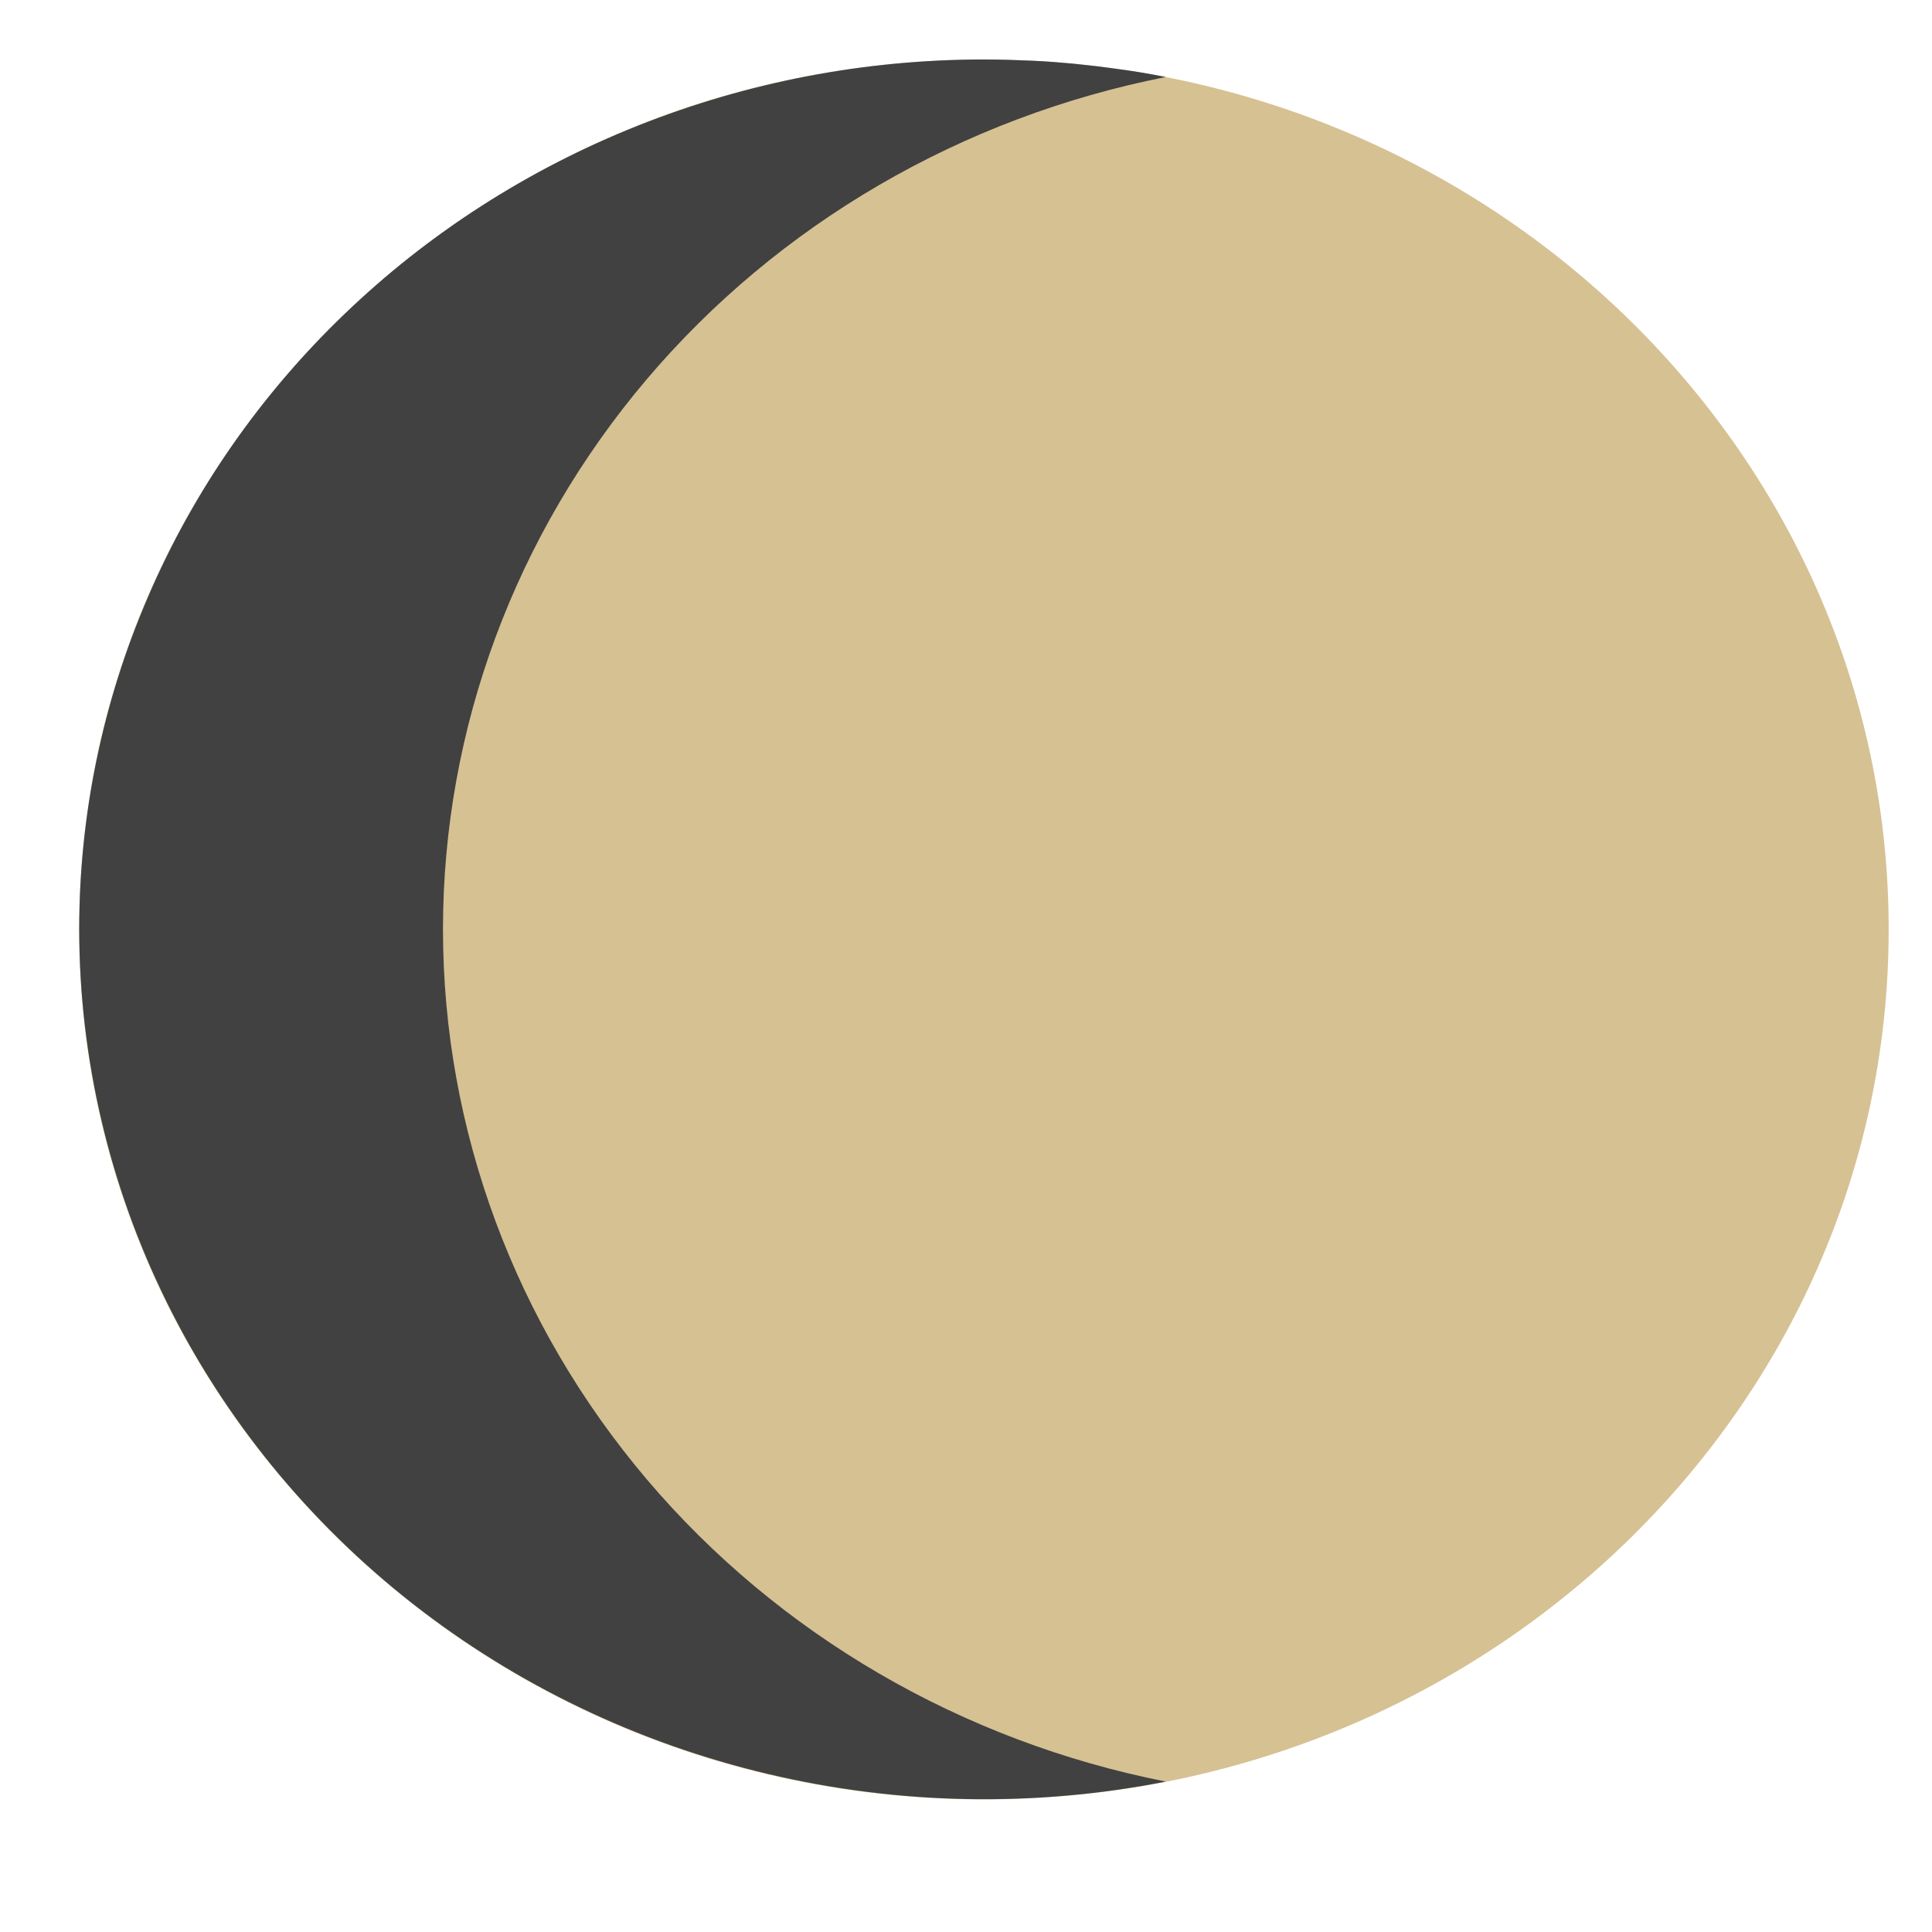 <?xml version="1.0" encoding="UTF-8"?> <svg xmlns="http://www.w3.org/2000/svg" width="14" height="14" viewBox="0 0 14 14" fill="none"> <path d="M7.13 13.039C10.751 13.039 13.686 10.217 13.686 6.735C13.686 3.254 10.751 0.431 7.13 0.431C3.51 0.431 0.574 3.254 0.574 6.735C0.574 10.217 3.51 13.039 7.13 13.039Z" fill="#D6C193"></path> <g style="mix-blend-mode:multiply"> <path d="M0.574 6.734C0.575 7.669 0.792 8.593 1.209 9.437C1.626 10.282 2.234 11.027 2.987 11.618C3.741 12.209 4.622 12.632 5.567 12.855C6.511 13.079 7.495 13.097 8.448 12.91C6.969 12.618 5.64 11.844 4.686 10.719C3.732 9.593 3.21 8.186 3.21 6.734C3.21 5.282 3.732 3.875 4.686 2.749C5.64 1.624 6.969 0.85 8.448 0.558C8.323 0.533 8.196 0.512 8.069 0.496C7.993 0.485 7.916 0.476 7.838 0.468L7.773 0.461C7.675 0.452 7.577 0.444 7.478 0.44C7.38 0.436 7.247 0.431 7.131 0.431C6.27 0.431 5.418 0.594 4.622 0.911C3.827 1.227 3.104 1.691 2.495 2.277C1.886 2.862 1.403 3.557 1.074 4.322C0.744 5.086 0.574 5.906 0.574 6.734Z" fill="#414141"></path> </g> </svg> 